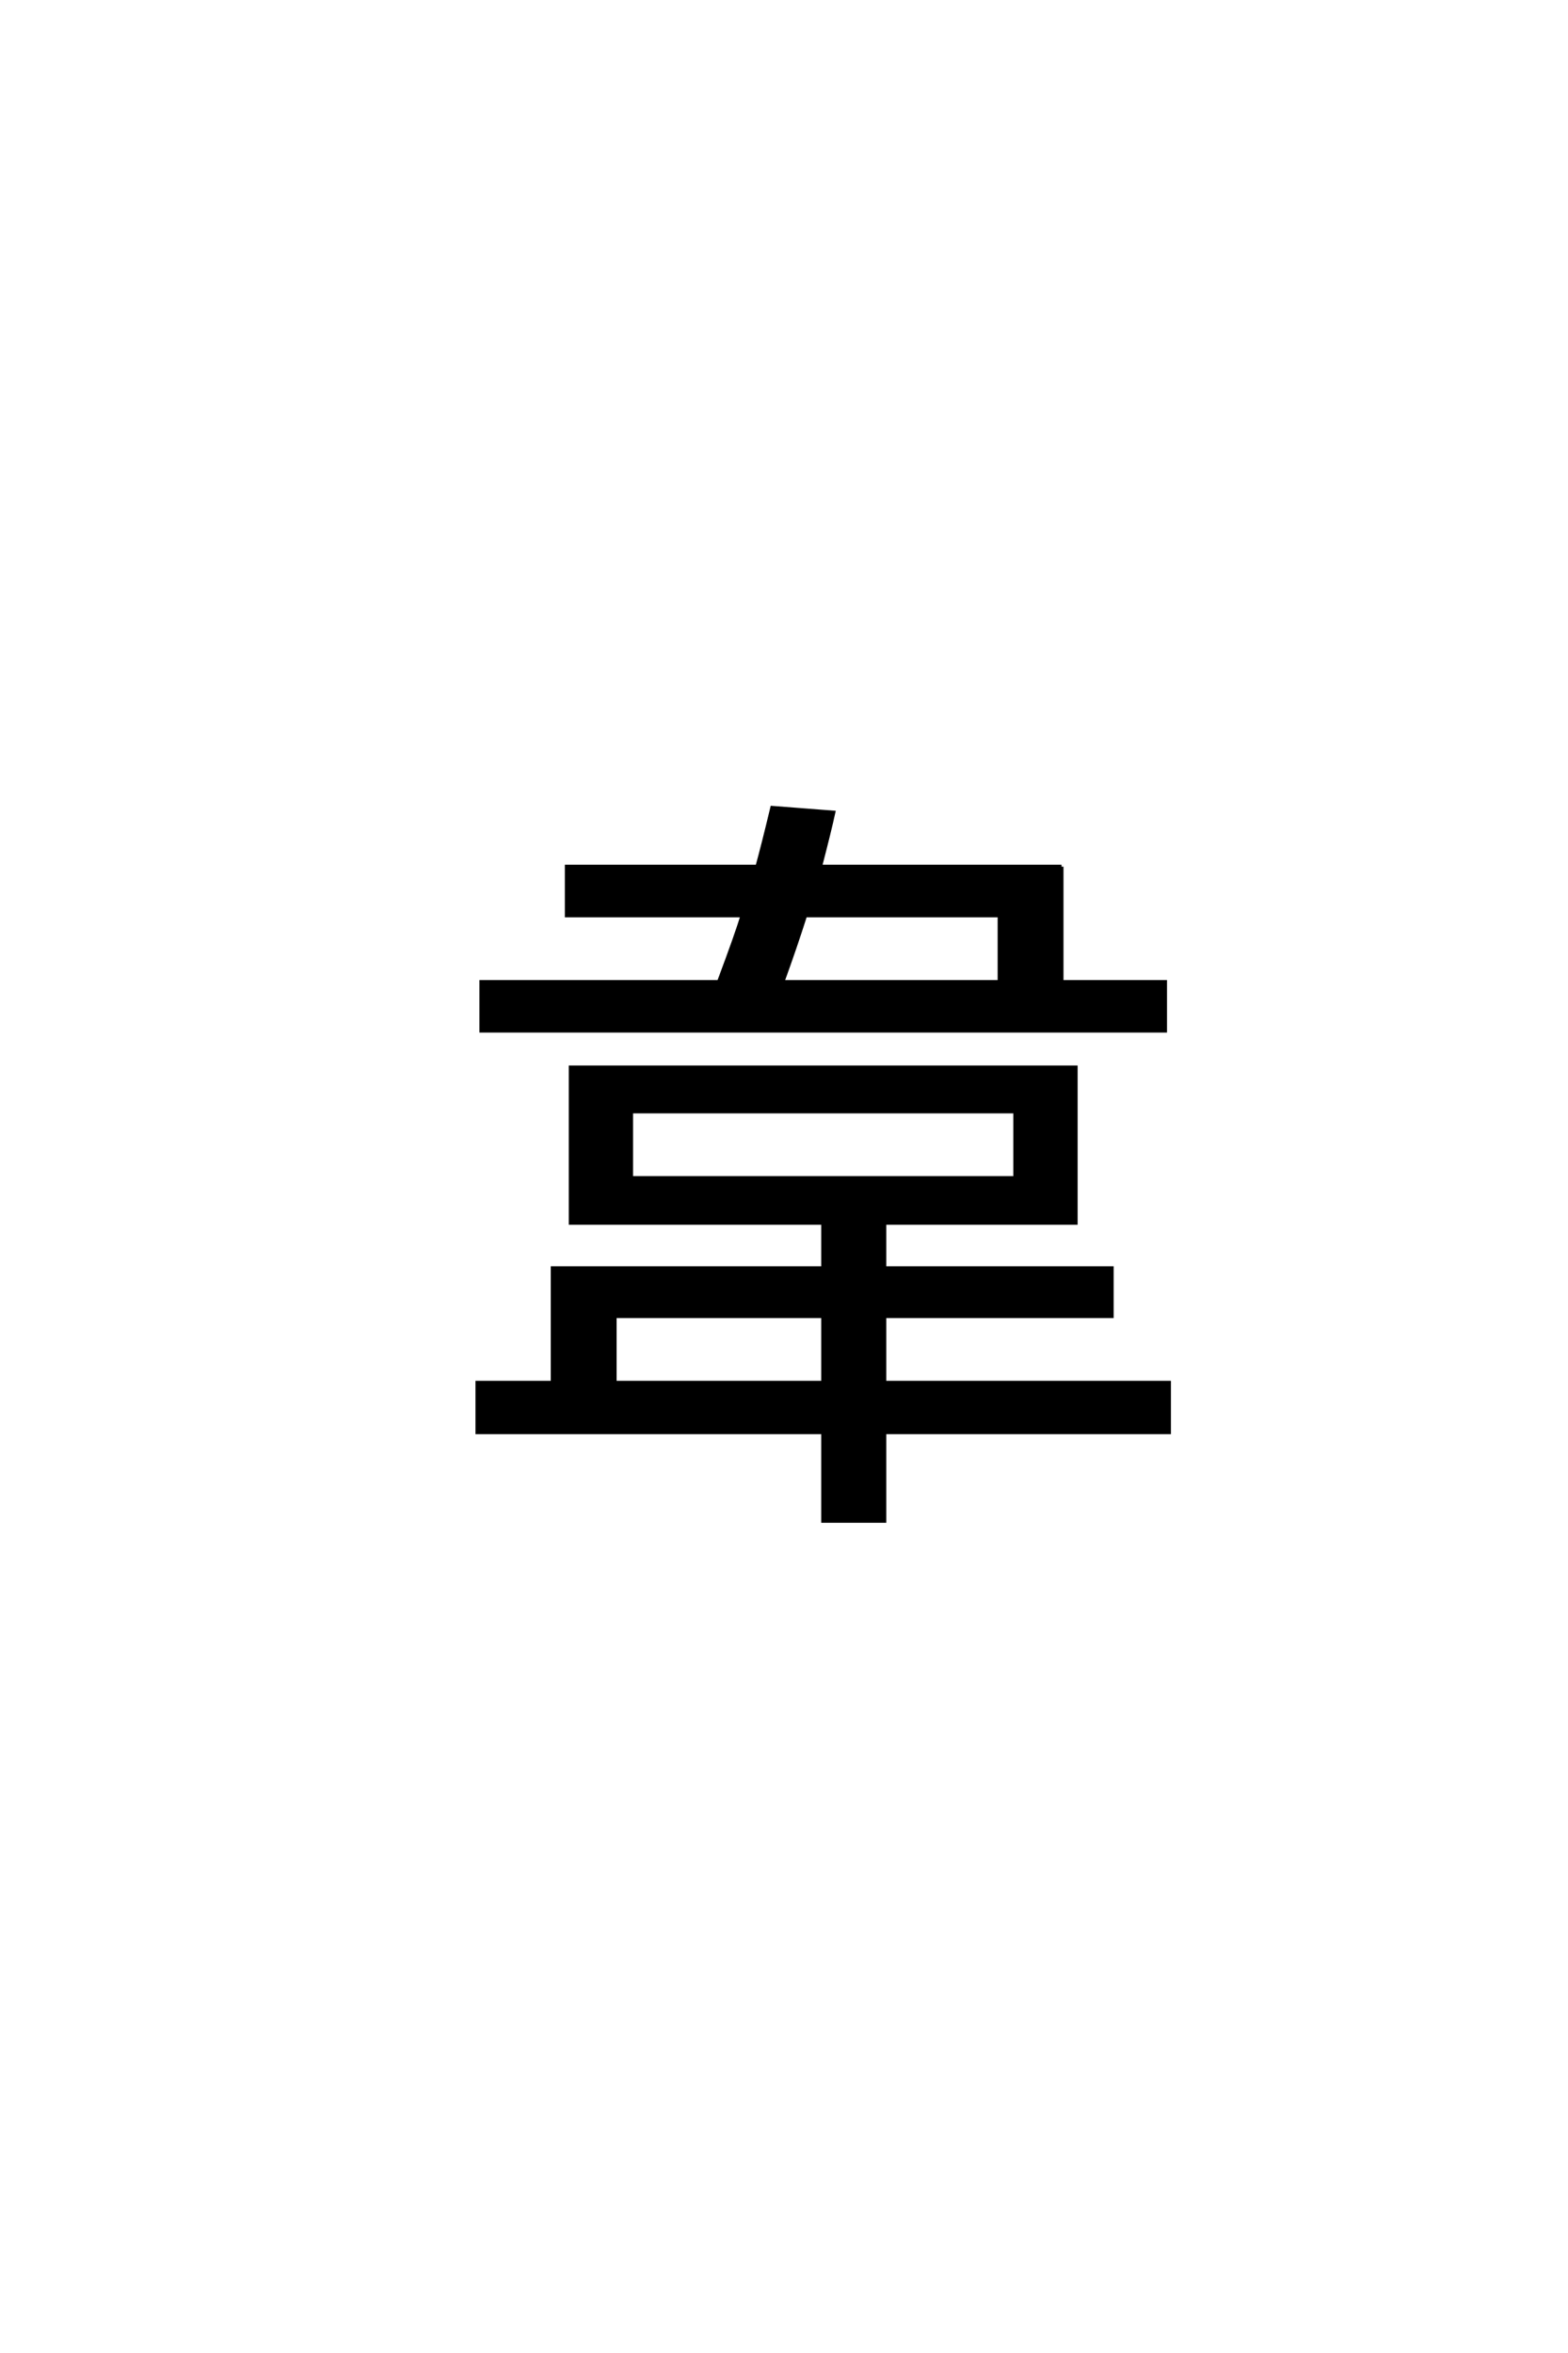 <?xml version='1.0' encoding='UTF-8'?>
<!DOCTYPE svg PUBLIC "-//W3C//DTD SVG 1.0//EN"
"http://www.w3.org/TR/2001/REC-SVG-20010904/DTD/svg10.dtd">

<svg xmlns='http://www.w3.org/2000/svg' version='1.0' width='40.0' height='60.0'>

 <g transform='scale(0.1 -0.1) translate(110.0 -370.0)'>
  <path d='M89.594 119.594
L145 119.594
L145 136.594
L95.406 136.594
Q92.797 128.406 89.594 119.594
Q92.797 128.406 89.594 119.594
M100 34.406
L46.797 34.406
L46.797 17.406
L100 17.406
L100 34.406
L100 34.406
M51 58.203
L35.594 58.203
L35.594 97.797
L164.406 97.797
L164.406 58.203
L115.594 58.203
L115.594 46.594
L173.594 46.594
L173.594 34.406
L115.594 34.406
L115.594 17.406
L188.203 17.406
L188.203 4.797
L115.594 4.797
L115.594 -17.797
L100 -17.797
L100 4.797
L11.797 4.797
L11.797 17.406
L31 17.406
L31 46.594
L100 46.594
L100 58.203
L51 58.203
L51 58.203
M51 69.594
L149 69.594
L149 86.594
L51 86.594
L51 69.594
L51 69.594
M160.797 149
L160.797 119.594
L187.203 119.594
L187.203 107.203
L12.797 107.203
L12.797 119.594
L73.406 119.594
Q78.203 132.406 79.406 136.594
L34.594 136.594
L34.594 149
L83.203 149
Q84.594 154 87 164
L102.594 162.797
Q101.594 158.203 99.203 149
L160.797 149
' style='fill: #000000; stroke: #000000'/>
 </g>
</svg>
